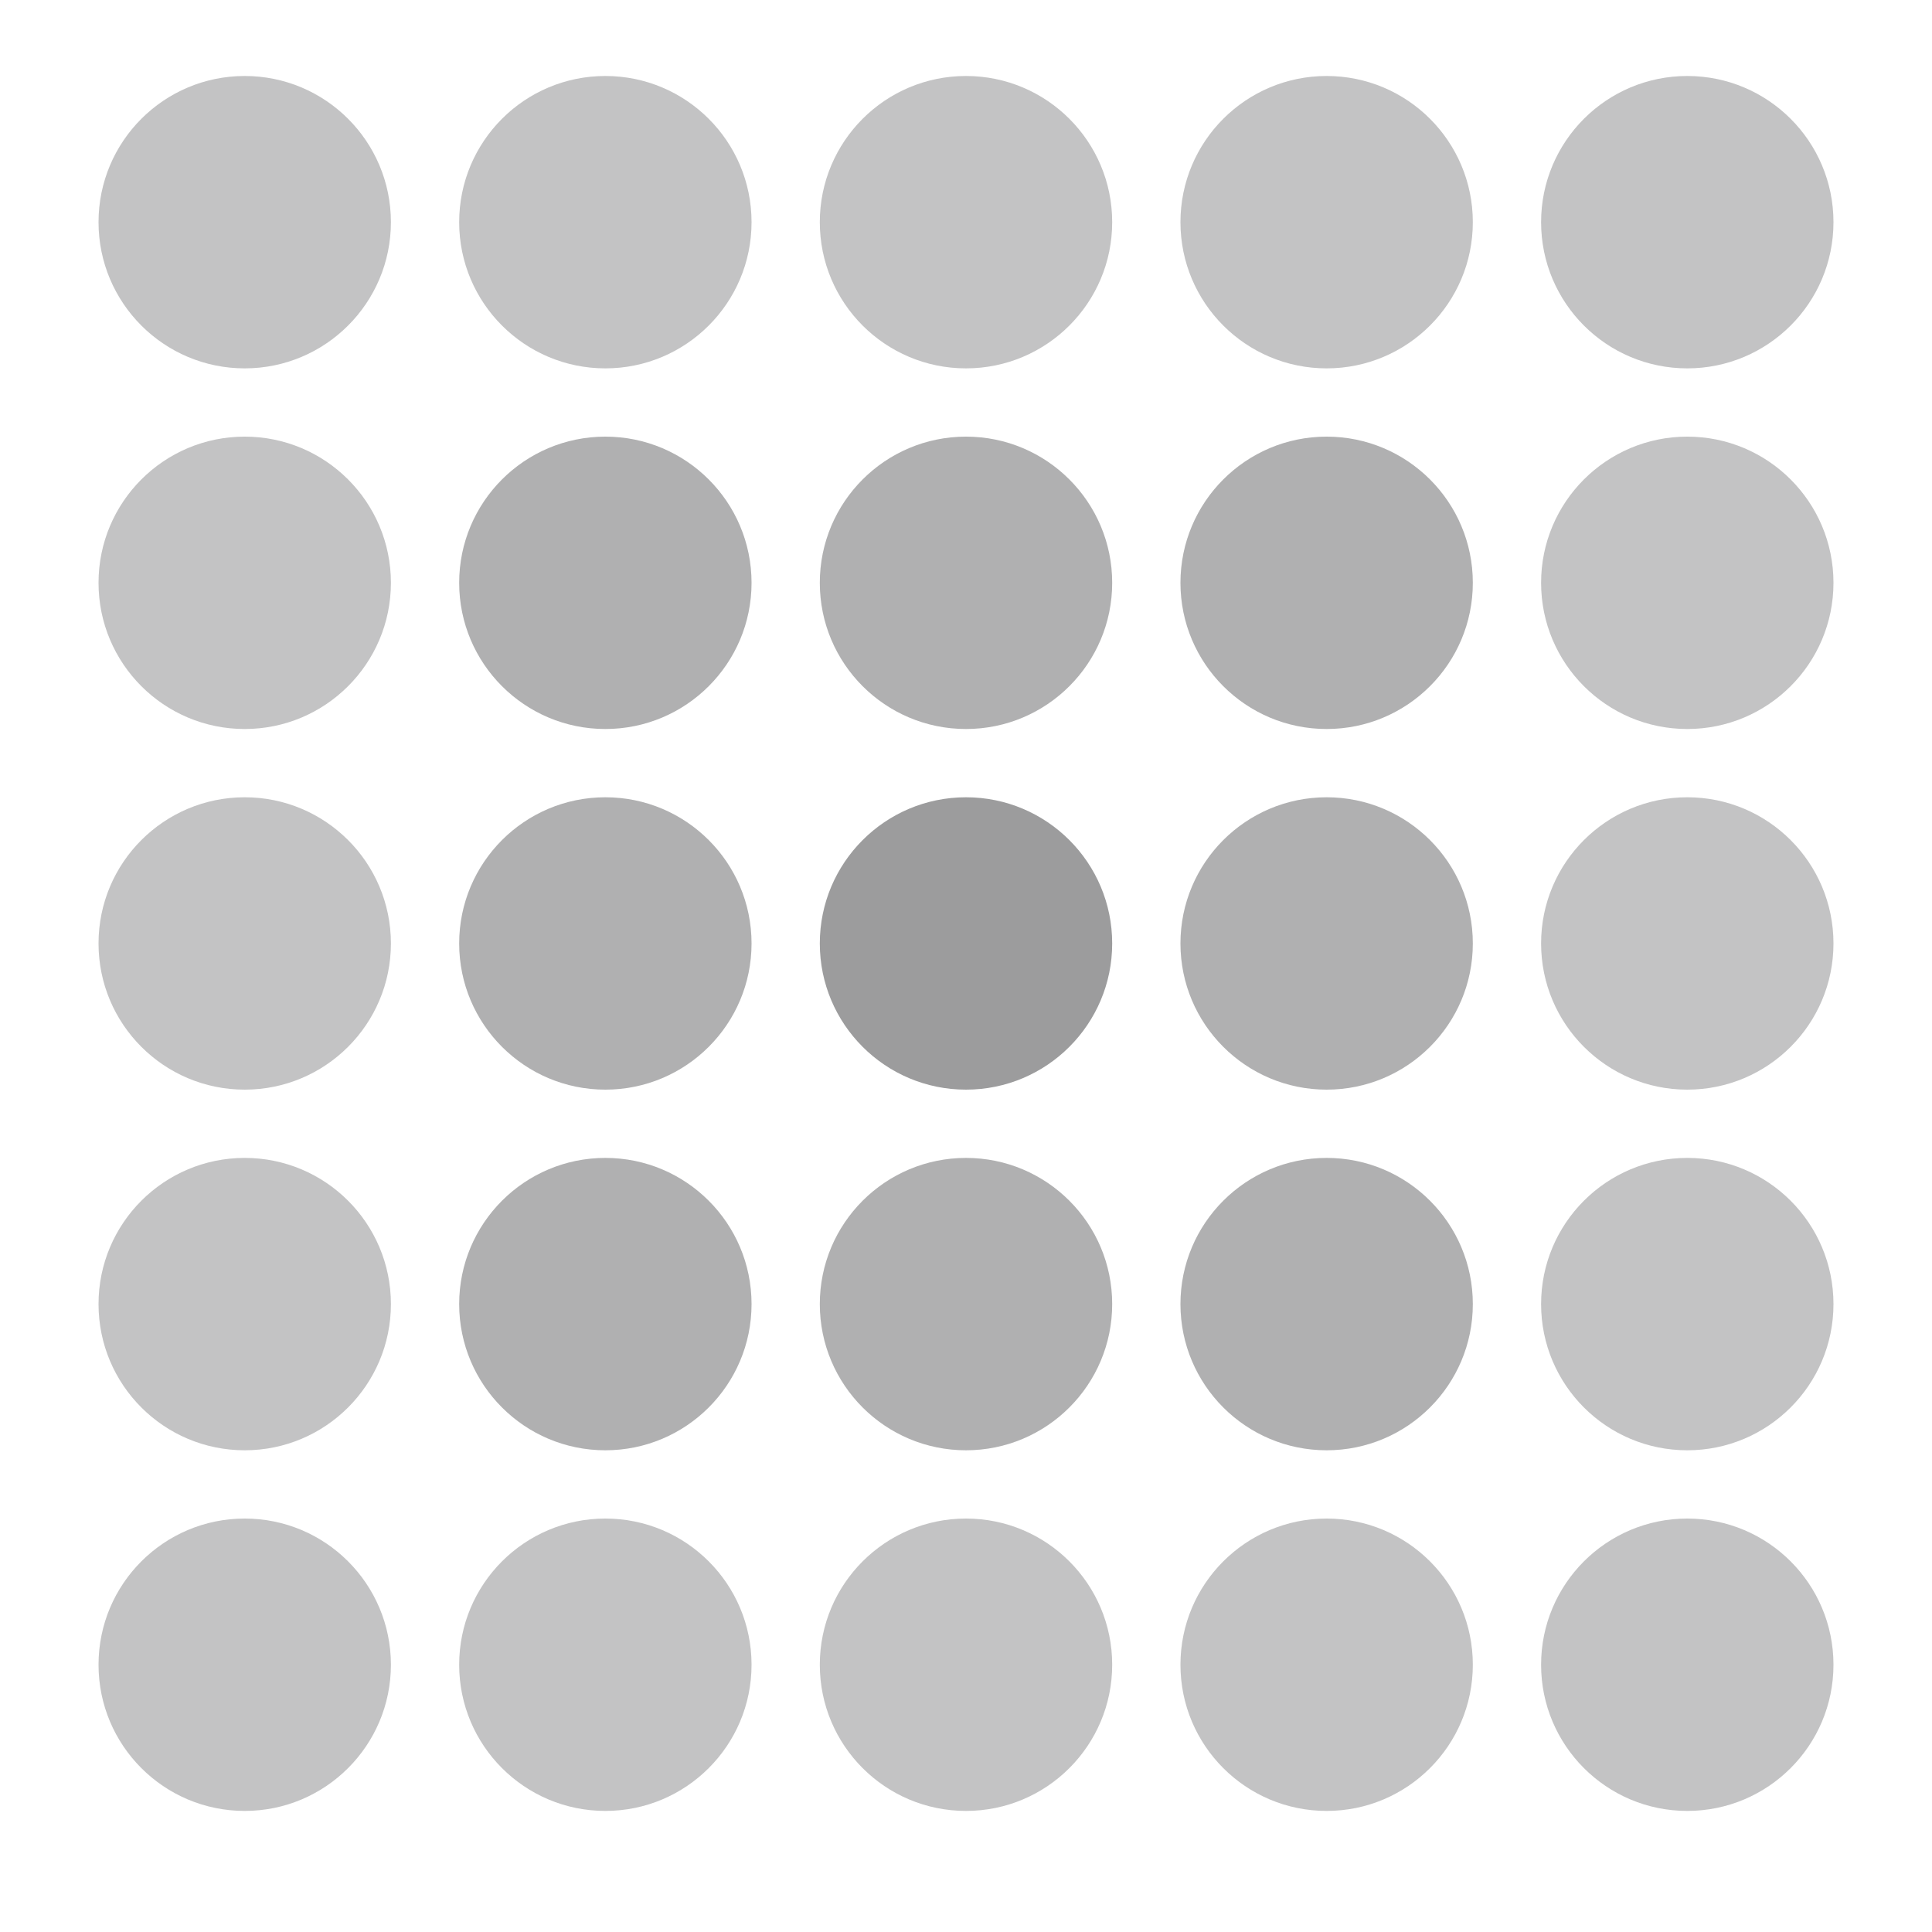 <?xml version="1.0" encoding="utf-8"?>
<!-- Generator: Adobe Illustrator 22.1.0, SVG Export Plug-In . SVG Version: 6.00 Build 0)  -->
<svg version="1.1" id="Livello_1" xmlns="http://www.w3.org/2000/svg" xmlns:xlink="http://www.w3.org/1999/xlink" x="0px" y="0px"
	 viewBox="0 0 300 300" style="enable-background:new 0 0 300 300;" xml:space="preserve">
<style type="text/css">
	.st0{opacity:0.6;fill:#9C9C9D;}
	.st1{opacity:0.8;fill:#9C9C9D;}
	.st2{fill:#9C9C9D;}
</style>
<circle class="st0" cx="38" cy="34.5" r="22.7"/>
<circle class="st0" cx="94" cy="34.5" r="22.7"/>
<circle class="st0" cx="150" cy="34.5" r="22.7"/>
<circle class="st0" cx="206" cy="34.5" r="22.7"/>
<circle class="st0" cx="262" cy="34.5" r="22.7"/>
<circle class="st0" cx="38" cy="90.5" r="22.7"/>
<circle class="st1" cx="94" cy="90.5" r="22.7"/>
<circle class="st1" cx="150" cy="90.5" r="22.7"/>
<circle class="st1" cx="206" cy="90.5" r="22.7"/>
<circle class="st0" cx="262" cy="90.5" r="22.7"/>
<circle class="st0" cx="38" cy="146.5" r="22.7"/>
<circle class="st1" cx="94" cy="146.5" r="22.7"/>
<circle class="st2" cx="150" cy="146.5" r="22.7"/>
<circle class="st1" cx="206" cy="146.5" r="22.7"/>
<circle class="st0" cx="262" cy="146.5" r="22.7"/>
<circle class="st0" cx="38" cy="202.5" r="22.7"/>
<circle class="st1" cx="94" cy="202.5" r="22.7"/>
<circle class="st1" cx="150" cy="202.5" r="22.7"/>
<circle class="st1" cx="206" cy="202.5" r="22.7"/>
<circle class="st0" cx="262" cy="202.5" r="22.7"/>
<circle class="st0" cx="38" cy="258.5" r="22.7"/>
<circle class="st0" cx="94" cy="258.5" r="22.7"/>
<circle class="st0" cx="150" cy="258.5" r="22.7"/>
<circle class="st0" cx="206" cy="258.5" r="22.7"/>
<circle class="st0" cx="262" cy="258.5" r="22.7"/>
</svg>
